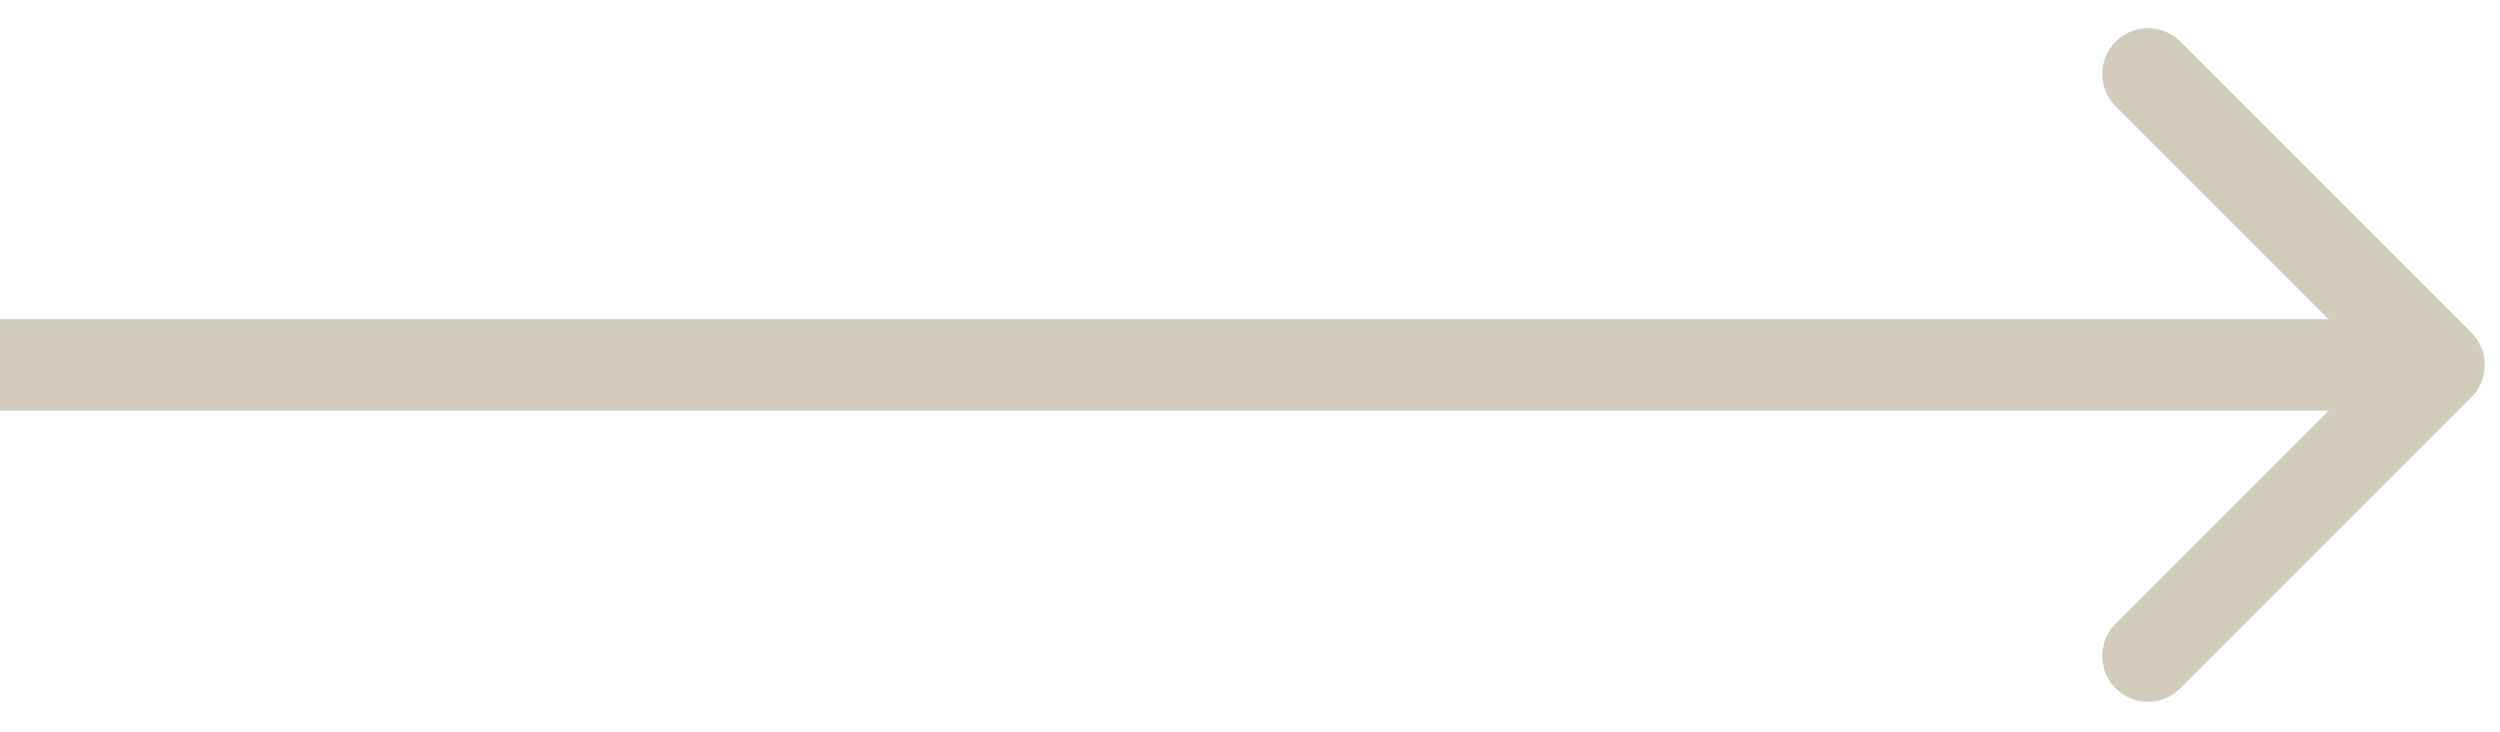 <svg width="41" height="12" viewBox="0 0 41 12" fill="none" xmlns="http://www.w3.org/2000/svg">
<path d="M40.53 6.516C40.823 6.223 40.823 5.748 40.53 5.455L35.757 0.682C35.465 0.389 34.99 0.389 34.697 0.682C34.404 0.975 34.404 1.45 34.697 1.743L38.939 5.985L34.697 10.228C34.404 10.521 34.404 10.996 34.697 11.289C34.99 11.582 35.465 11.582 35.757 11.289L40.53 6.516ZM0 6.735H40V5.235H0V6.735Z" fill="#D2CCBD"/>
</svg>

